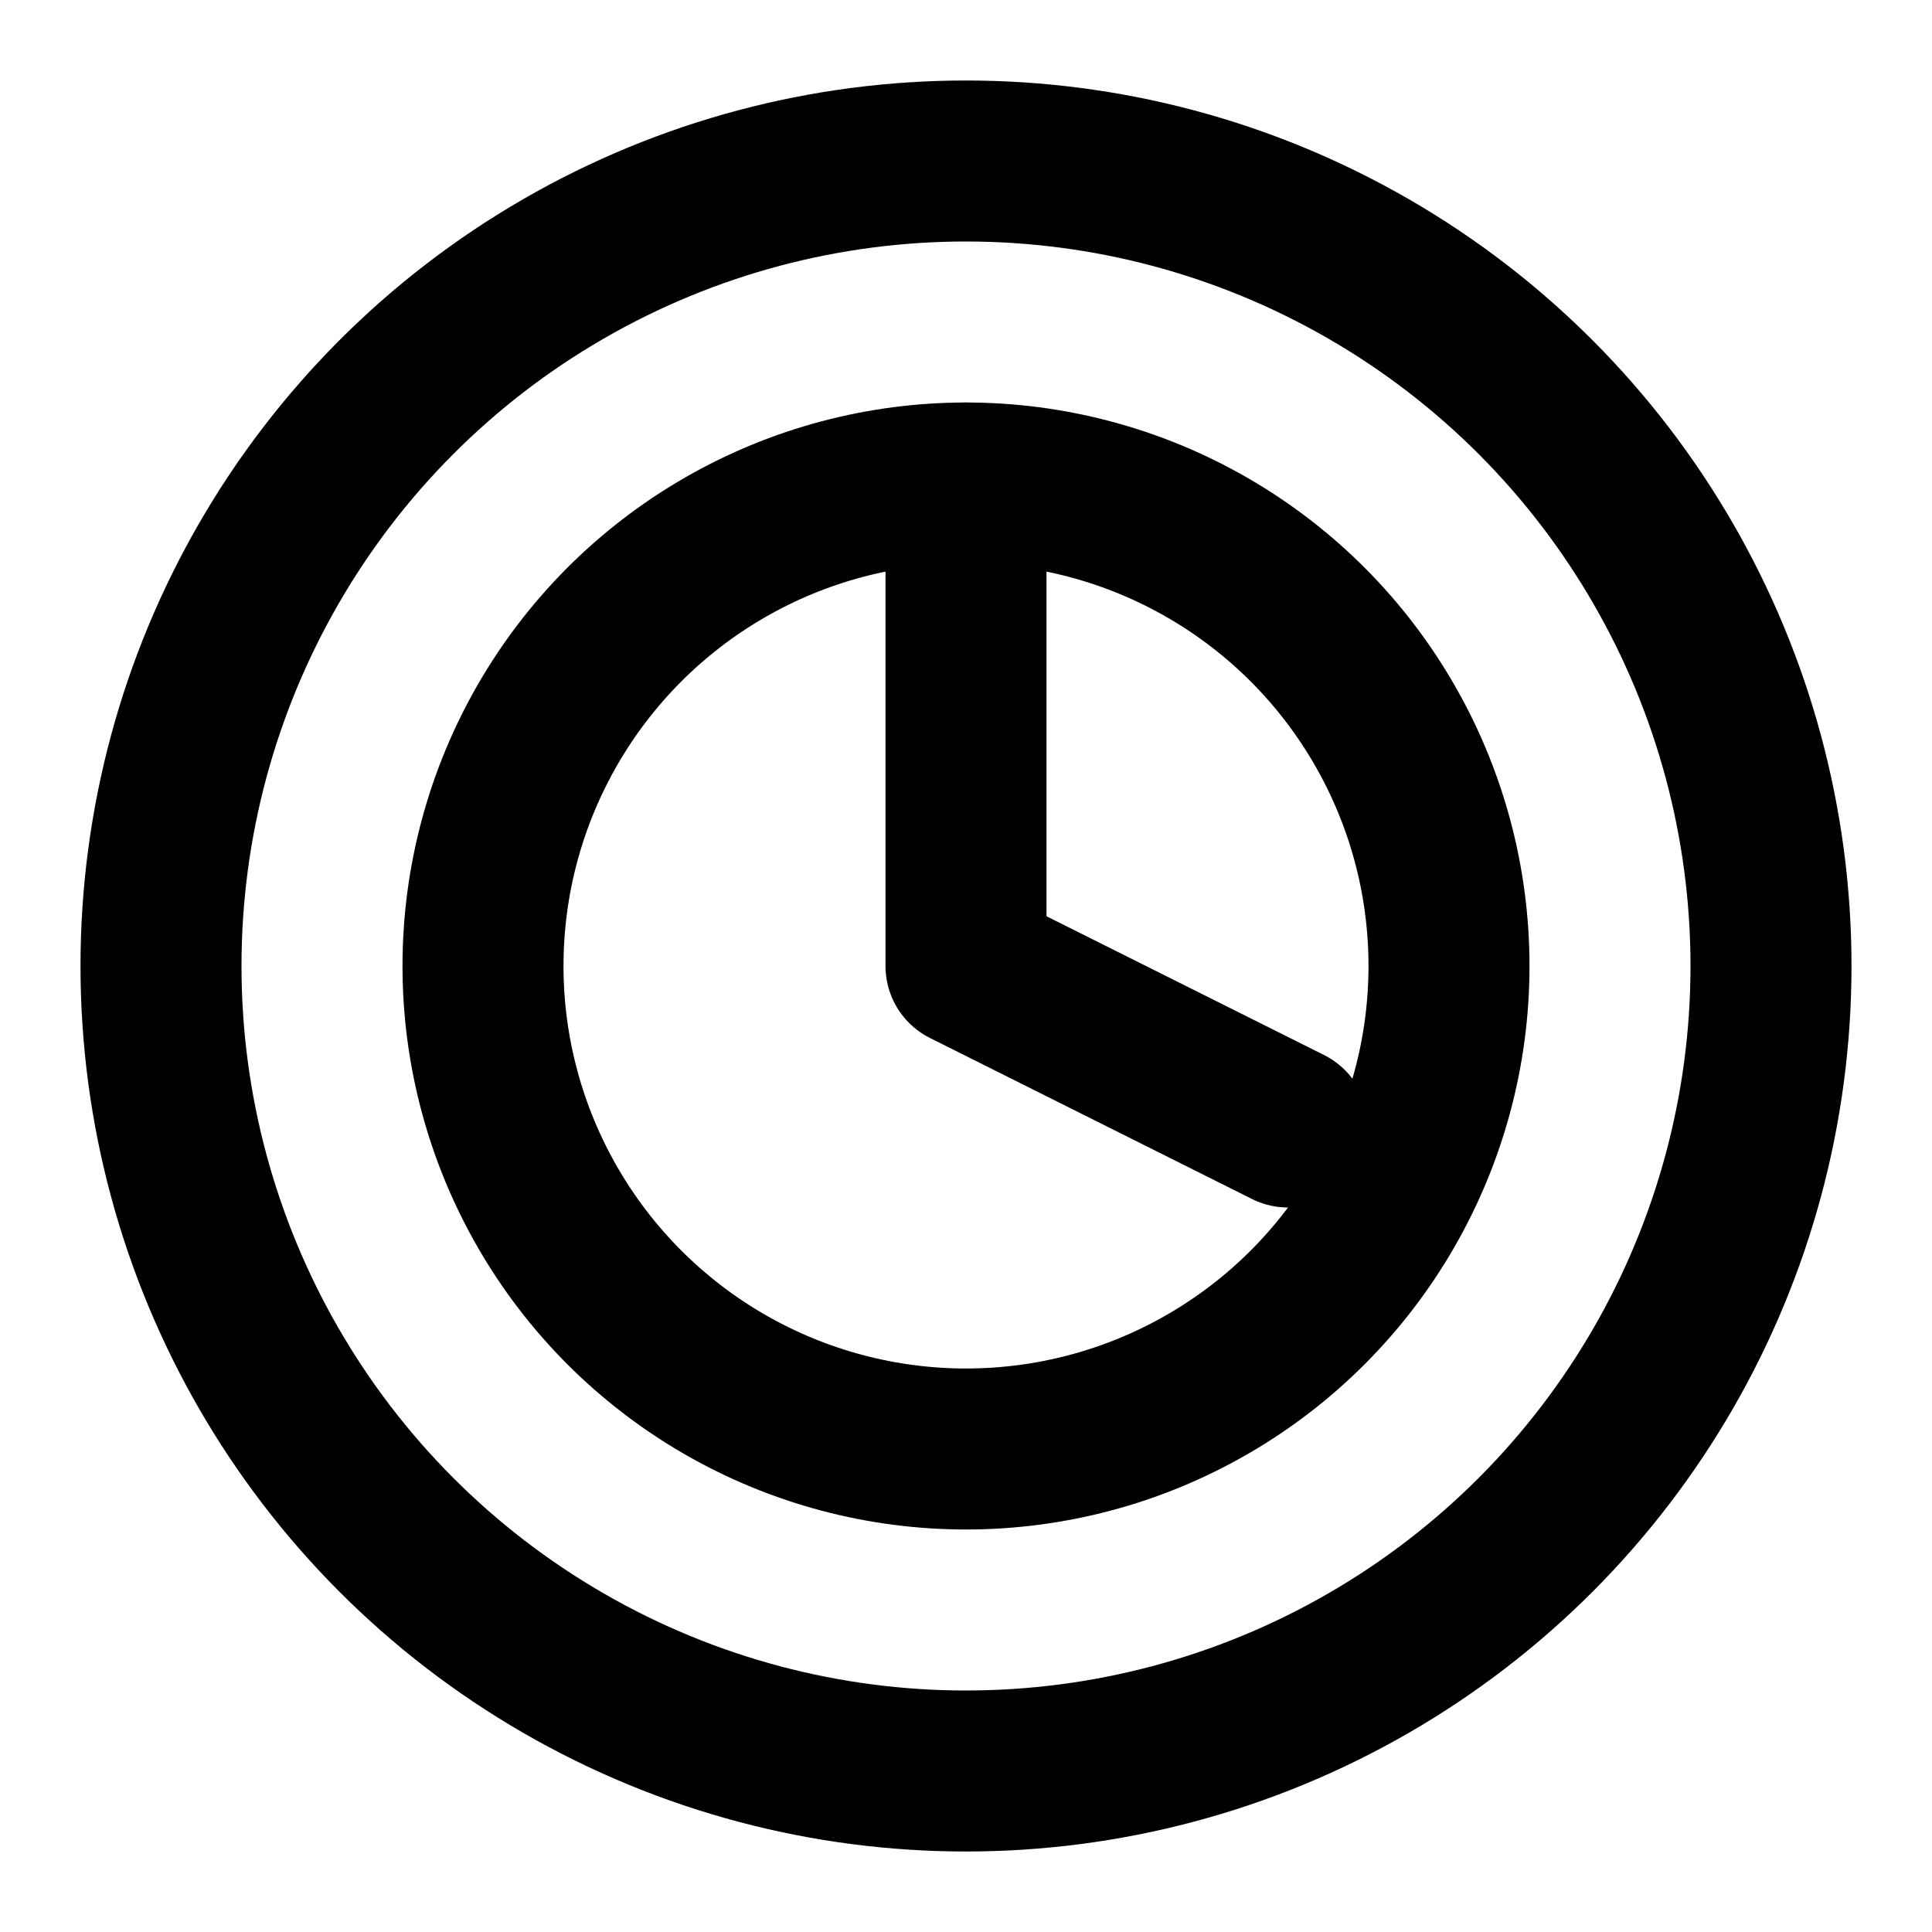 <svg xmlns="http://www.w3.org/2000/svg" fill="none" viewBox="0 0 24 24" stroke="currentColor">
  <circle cx="12" cy="12" r="10" stroke-width="2"/>
  <circle cx="12" cy="12" r="6" stroke-width="2"/>
  <path stroke-linecap="round" stroke-linejoin="round" stroke-width="2" d="M12 6v6l4 2"/>
</svg>